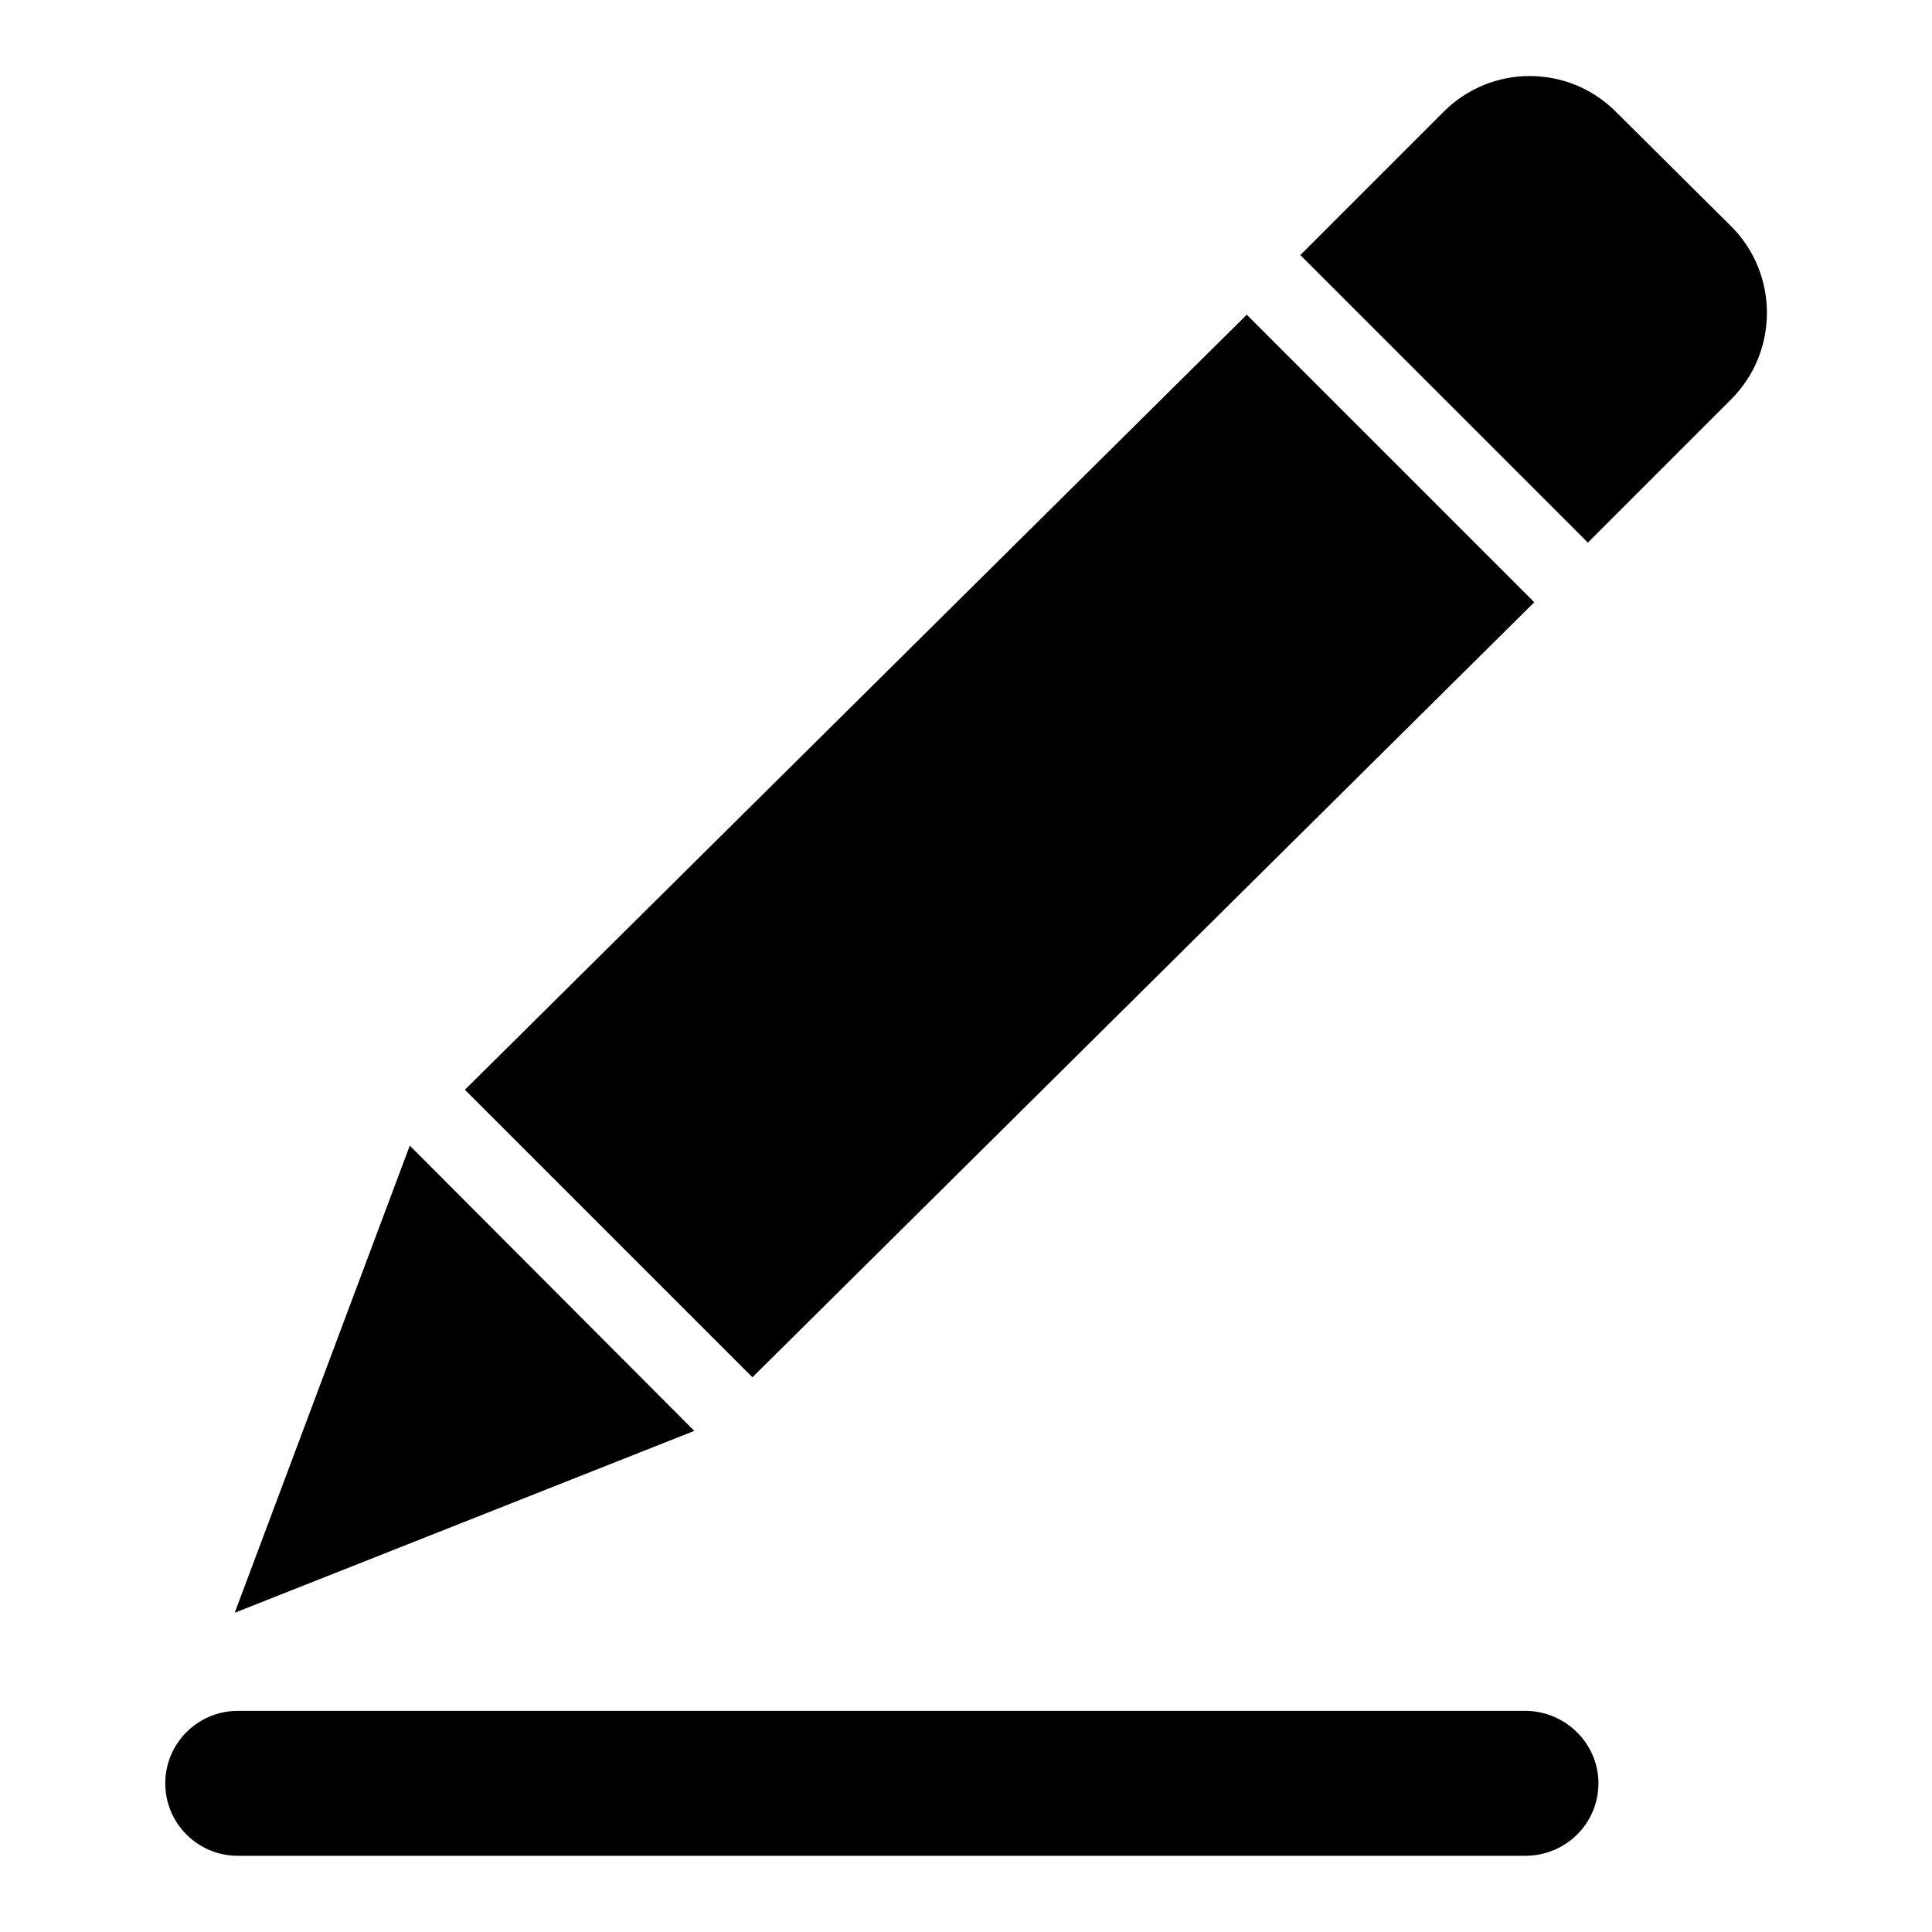 <?xml version="1.0" encoding="utf-8"?>
<!-- Svg Vector Icons : http://www.onlinewebfonts.com/icon -->
<!DOCTYPE svg PUBLIC "-//W3C//DTD SVG 1.1//EN" "http://www.w3.org/Graphics/SVG/1.1/DTD/svg11.dtd">
<svg version="1.1" xmlns="http://www.w3.org/2000/svg" xmlns:xlink="http://www.w3.org/1999/xlink" x="0px" y="0px" viewBox="0 0 256 256" enable-background="new 0 0 256 256" xml:space="preserve">
<g> <path fill="#000000" d="M210.4,71.9l-38.1-38.1l19-19c6.3-6.3,16.5-6.3,22.8,0L229.4,30c6.3,6.3,6.3,16.6,0,22.9L210.4,71.9 L210.4,71.9z M99.7,182.5l-38.1-38.1L165.2,41.7l38.1,38.1L99.7,182.5z M31.1,213.7l23.2-61.9L92,189.6L31.1,213.7L31.1,213.7z  M202.1,226.7c5.3,0,9.7,4.3,9.7,9.6c0,5.3-4.3,9.6-9.7,9.6H31.5c-5.3,0-9.6-4.3-9.6-9.6c0-5.3,4.3-9.6,9.6-9.6H202.1z"/></g>
</svg>